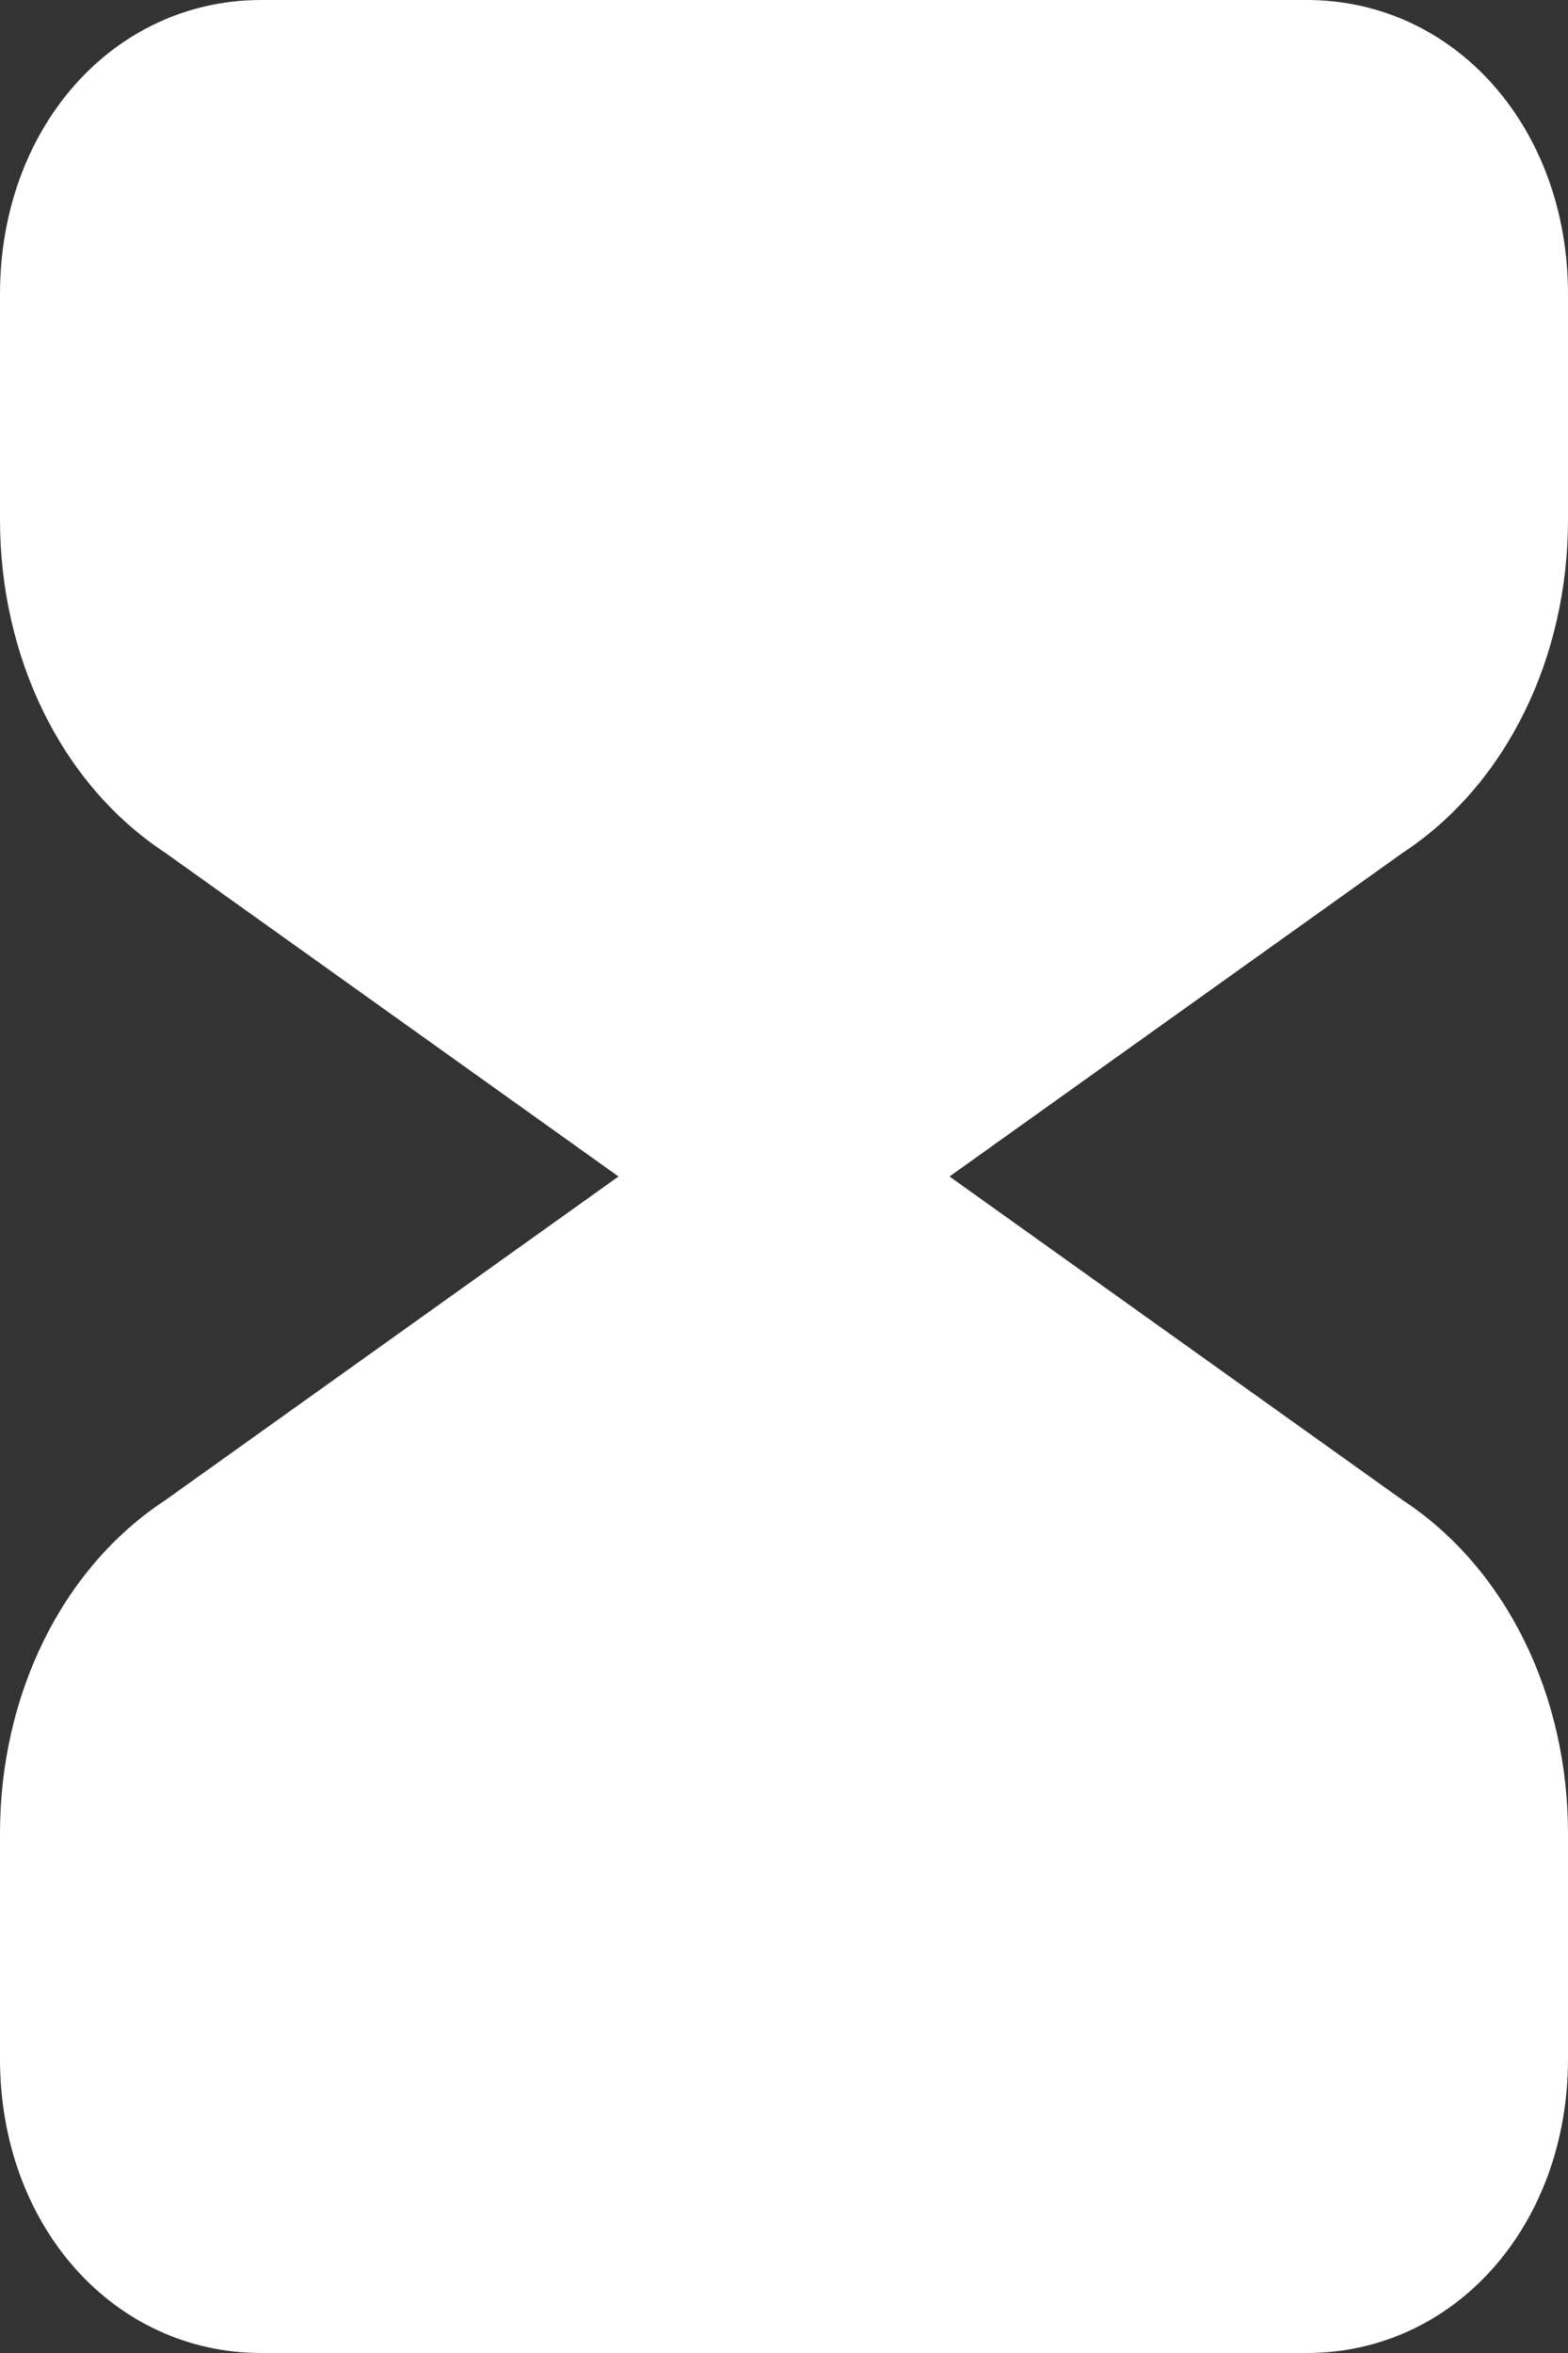 <?xml version="1.0" encoding="UTF-8"?> <svg xmlns="http://www.w3.org/2000/svg" width="150" height="225" viewBox="0 0 150 225" fill="none"><rect x="0" y="0" width="150" height="225" fill="#333333" stroke="none"/><path d="M150 49.688V28.125C150 12.188 139.167 0 125 0H25C10.833 0 0 12.188 0 28.125V49.688C0 62.812 5.833 75 15.833 81.562L59.167 112.5L15.833 143.437C5.833 150 0 162.187 0 175.312V196.875C0 212.812 10.833 225 25 225H125C139.167 225 150 212.812 150 196.875V175.312C150 162.187 144.167 150 134.167 143.437L90.833 112.5L134.167 81.562C144.167 75 150 62.812 150 49.688Z" fill="white"></path></svg> 